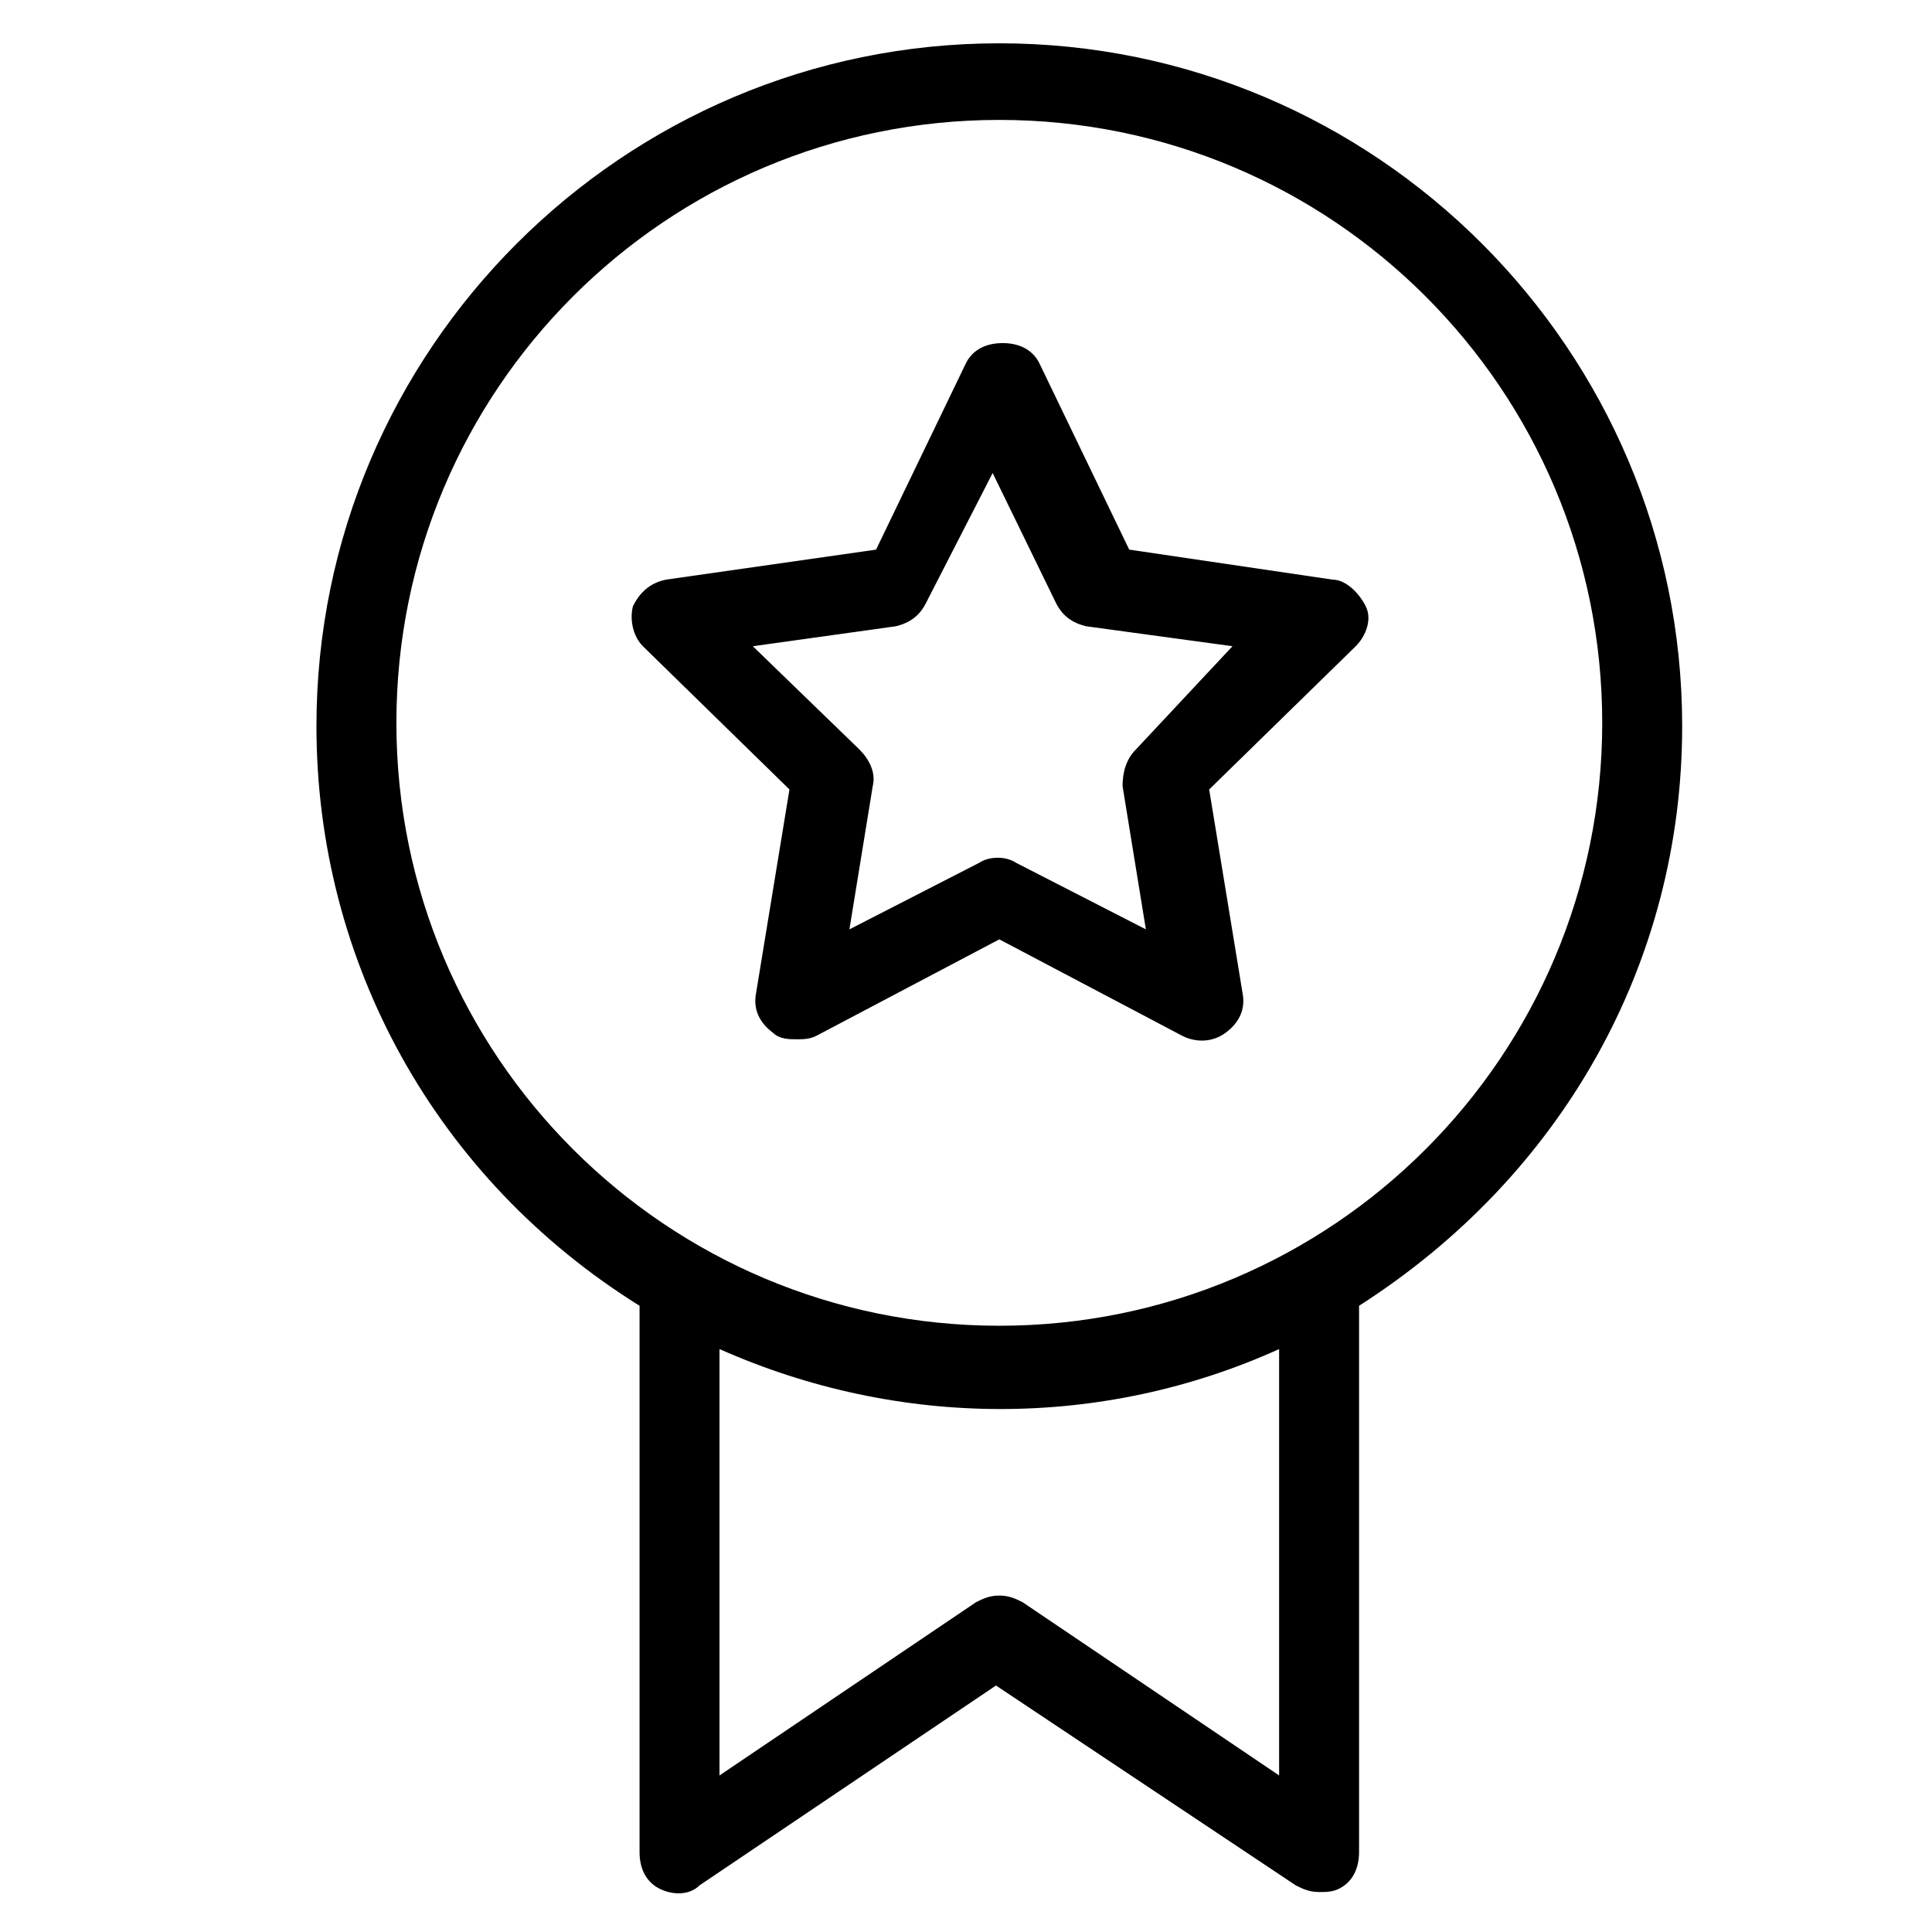 <?xml version="1.0" encoding="utf-8"?>
<!-- Generator: Adobe Illustrator 21.0.0, SVG Export Plug-In . SVG Version: 6.00 Build 0)  -->
<svg version="1.1" id="Capa_1" xmlns="http://www.w3.org/2000/svg" xmlns:xlink="http://www.w3.org/1999/xlink" x="0px" y="0px"
	 viewBox="0 0 58 58" style="enable-background:new 0 0 58 58;" xml:space="preserve">
<g>
	<path d="M50.5,21.8c0-11.3-9.2-20.5-20.5-20.5c-11.3,0-20.5,9.2-20.5,20.5c0,7.1,3.6,13.6,9.7,17.4l0,16.4c0,0.5,0.2,0.9,0.6,1.1
		c0.4,0.2,0.9,0.2,1.2-0.1l8.9-6l9,6c0.2,0.1,0.4,0.2,0.7,0.2c0.2,0,0.4,0,0.6-0.1c0.4-0.2,0.6-0.6,0.6-1.1l0-16.4
		C46.9,35.3,50.5,28.9,50.5,21.8L50.5,21.8z M30.7,48.1c-0.2-0.1-0.4-0.2-0.7-0.2s-0.5,0.1-0.7,0.2l-7.7,5.2l0-12.8
		c5.4,2.4,11.5,2.4,16.8,0l0,12.8L30.7,48.1z M30,39.8c-10,0-18.1-8.1-18.1-18.1c0-10,8.1-18.1,18.1-18.1c10,0,18.1,8.1,18.1,18.1
		C48.1,31.7,40,39.8,30,39.8L30,39.8z"/>
	<path d="M40,17.4l-6.1-0.9l-2.7-5.6c-0.2-0.4-0.6-0.6-1.1-0.6c-0.5,0-0.9,0.2-1.1,0.6l-2.7,5.6L20,17.4c-0.5,0.1-0.8,0.4-1,0.8
		c-0.1,0.4,0,0.9,0.3,1.2l4.4,4.3l-1,6.1c-0.1,0.5,0.1,0.9,0.5,1.2c0.2,0.2,0.5,0.2,0.7,0.2c0.2,0,0.4,0,0.6-0.1l5.5-2.9l5.5,2.9
		c0.4,0.2,0.9,0.2,1.3-0.1c0.4-0.3,0.6-0.7,0.5-1.2l-1-6.1l4.4-4.3c0.3-0.3,0.5-0.8,0.3-1.2C40.8,17.8,40.4,17.4,40,17.4L40,17.4z
		 M34.1,22.5c-0.3,0.3-0.4,0.7-0.4,1.1l0.7,4.3l-3.9-2c-0.3-0.2-0.8-0.2-1.1,0l-3.9,2l0.7-4.3c0.1-0.4-0.1-0.8-0.4-1.1l-3.2-3.1
		l4.3-0.6c0.4-0.1,0.7-0.3,0.9-0.7l2-3.9l1.9,3.9c0.2,0.4,0.5,0.6,0.9,0.7l4.4,0.6L34.1,22.5z"/>
</g>
</svg>
